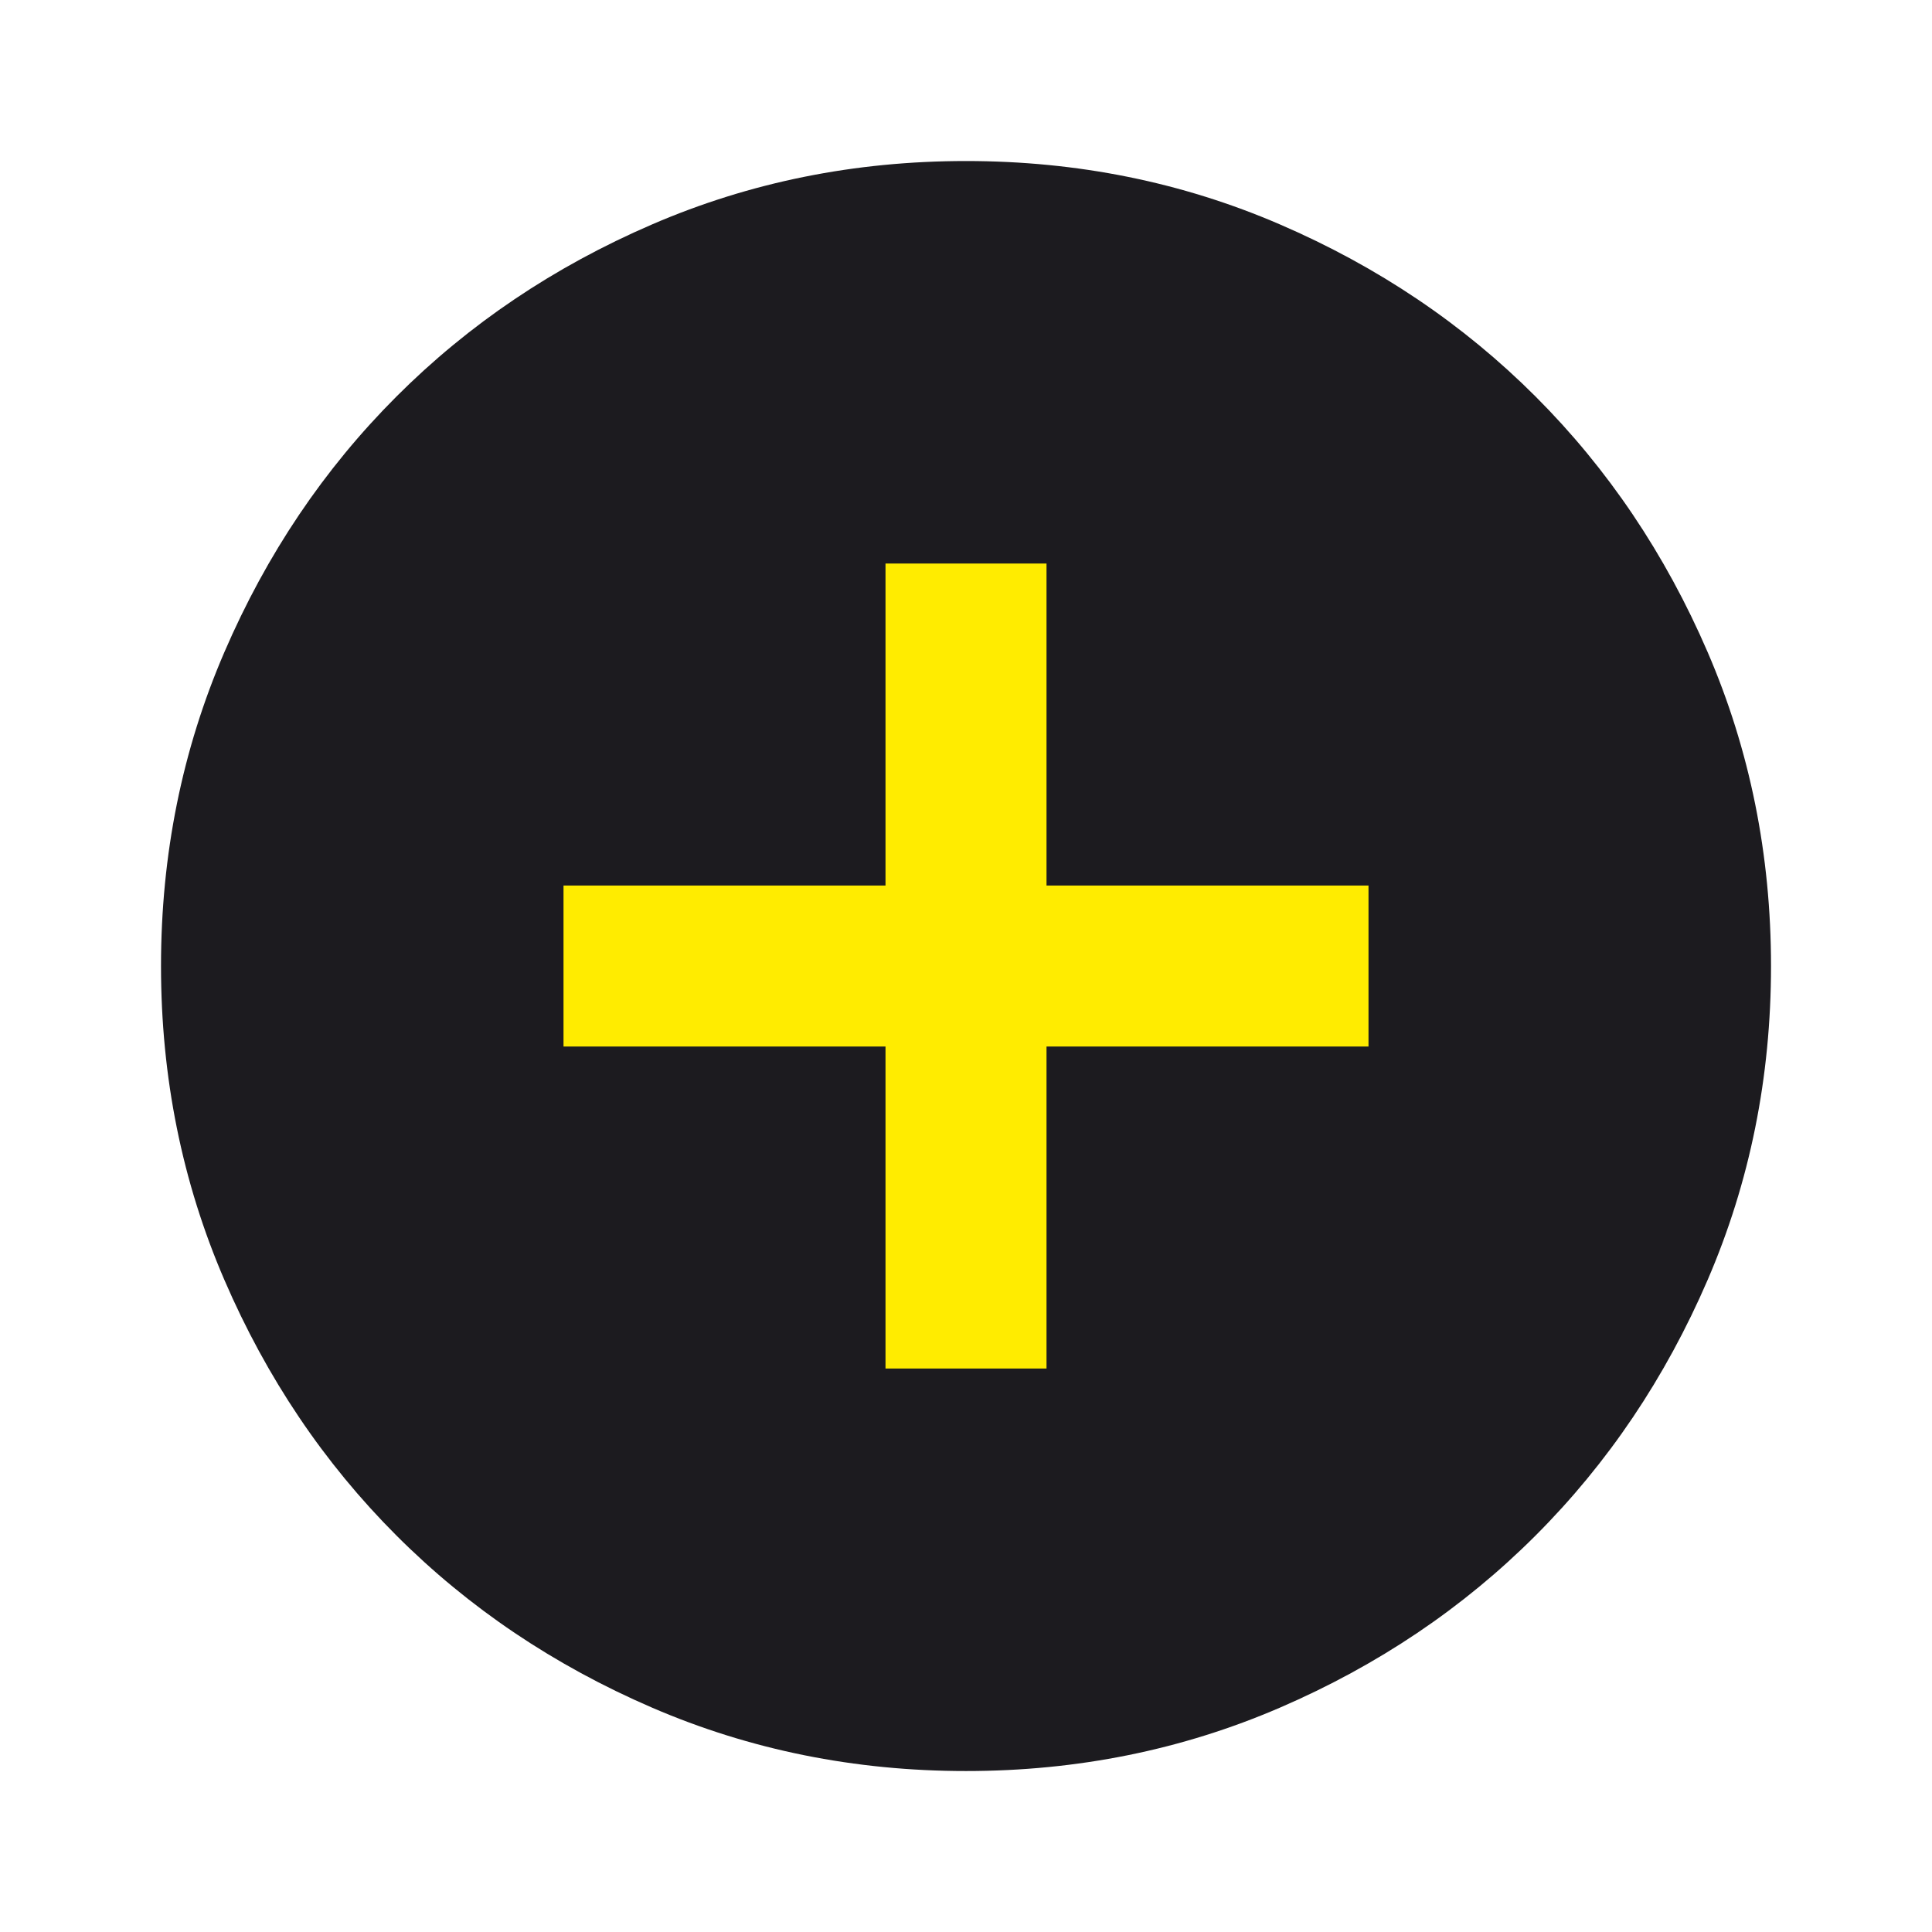 <svg xmlns="http://www.w3.org/2000/svg" width="92" height="92" viewBox="0 0 92 92" fill="none"><circle cx="44" cy="43" r="26" fill="#FFEC00"></circle><mask id="mask0_54_78" style="mask-type:alpha" maskUnits="userSpaceOnUse" x="0" y="0" width="92" height="92"><rect width="92" height="92" fill="#D9D9D9"></rect></mask><g mask="url(#mask0_54_78)"><path d="M42.167 65.168H49.834V49.835H65.167V42.168H49.834V26.835H42.167V42.168H26.834V49.835H42.167V65.168ZM46 84.335C40.697 84.335 35.714 83.328 31.05 81.316C26.386 79.303 22.329 76.572 18.88 73.122C15.43 69.672 12.698 65.615 10.686 60.951C8.673 56.287 7.667 51.304 7.667 46.001C7.667 40.699 8.673 35.715 10.686 31.051C12.698 26.387 15.43 22.331 18.88 18.881C22.329 15.431 26.386 12.699 31.05 10.687C35.714 8.674 40.697 7.668 46 7.668C51.303 7.668 56.286 8.674 60.95 10.687C65.614 12.699 69.671 15.431 73.121 18.881C76.571 22.331 79.302 26.387 81.315 31.051C83.327 35.715 84.334 40.699 84.334 46.001C84.334 51.304 83.327 56.287 81.315 60.951C79.302 65.615 76.571 69.672 73.121 73.122C69.671 76.572 65.614 79.303 60.95 81.316C56.286 83.328 51.303 84.335 46 84.335Z" fill="#1C1B1F"></path></g></svg>